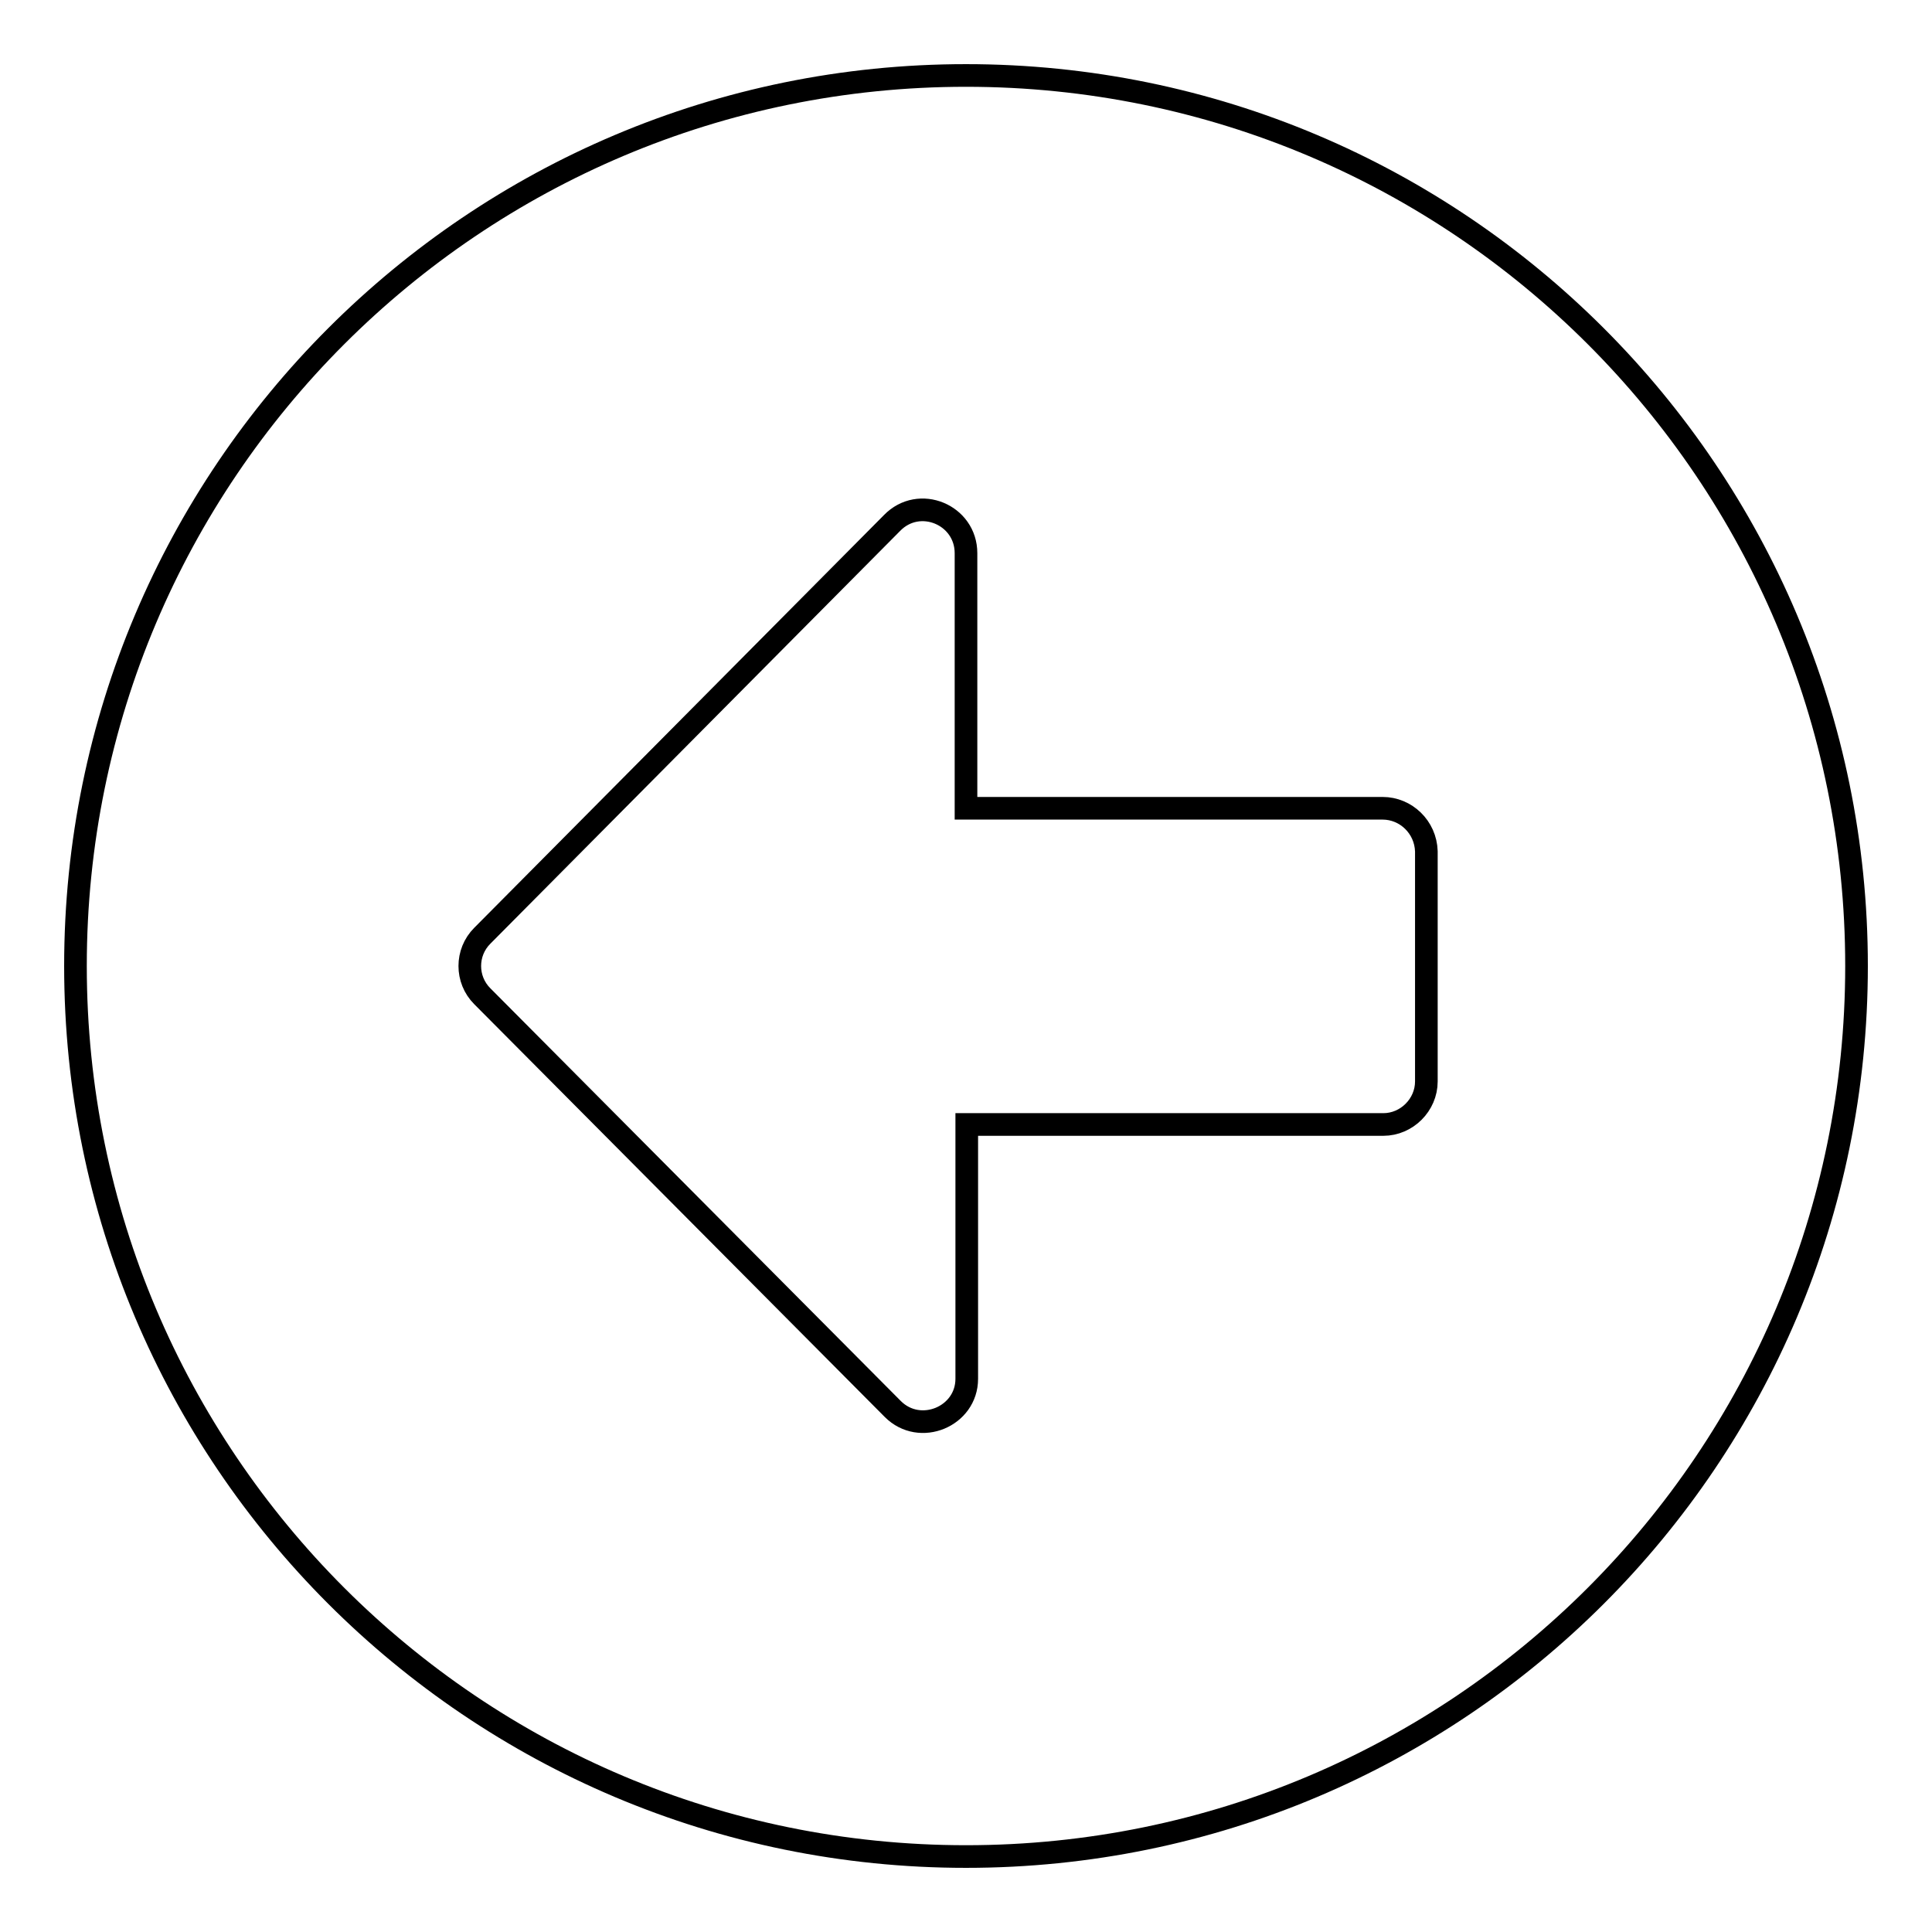 <?xml version="1.0" encoding="utf-8"?>
<!-- Svg Vector Icons : http://www.onlinewebfonts.com/icon -->
<!DOCTYPE svg PUBLIC "-//W3C//DTD SVG 1.1//EN" "http://www.w3.org/Graphics/SVG/1.1/DTD/svg11.dtd">
<svg version="1.1" xmlns="http://www.w3.org/2000/svg" xmlns:xlink="http://www.w3.org/1999/xlink" x="0px" y="0px" viewBox="0 0 256 256" enable-background="new 0 0 256 256" xml:space="preserve">
<g> <path stroke-width="3" fill-opacity="0" stroke="#000000"  d="M128,246c-65.2,0-118-52.8-118-118S62.8,10,128,10s118,52.8,118,118S193.2,246,128,246z M183.2,107.1H128 V73.3c0-5.1-6.2-7.7-9.8-4L63.9,124c-2.2,2.2-2.2,5.8,0,8l54.4,54.7c3.6,3.6,9.8,1,9.8-4v-33.7h55.2c3.1,0,5.7-2.6,5.7-5.7v-30.5 C188.9,109.6,186.3,107.1,183.2,107.1z"/></g>
</svg>
